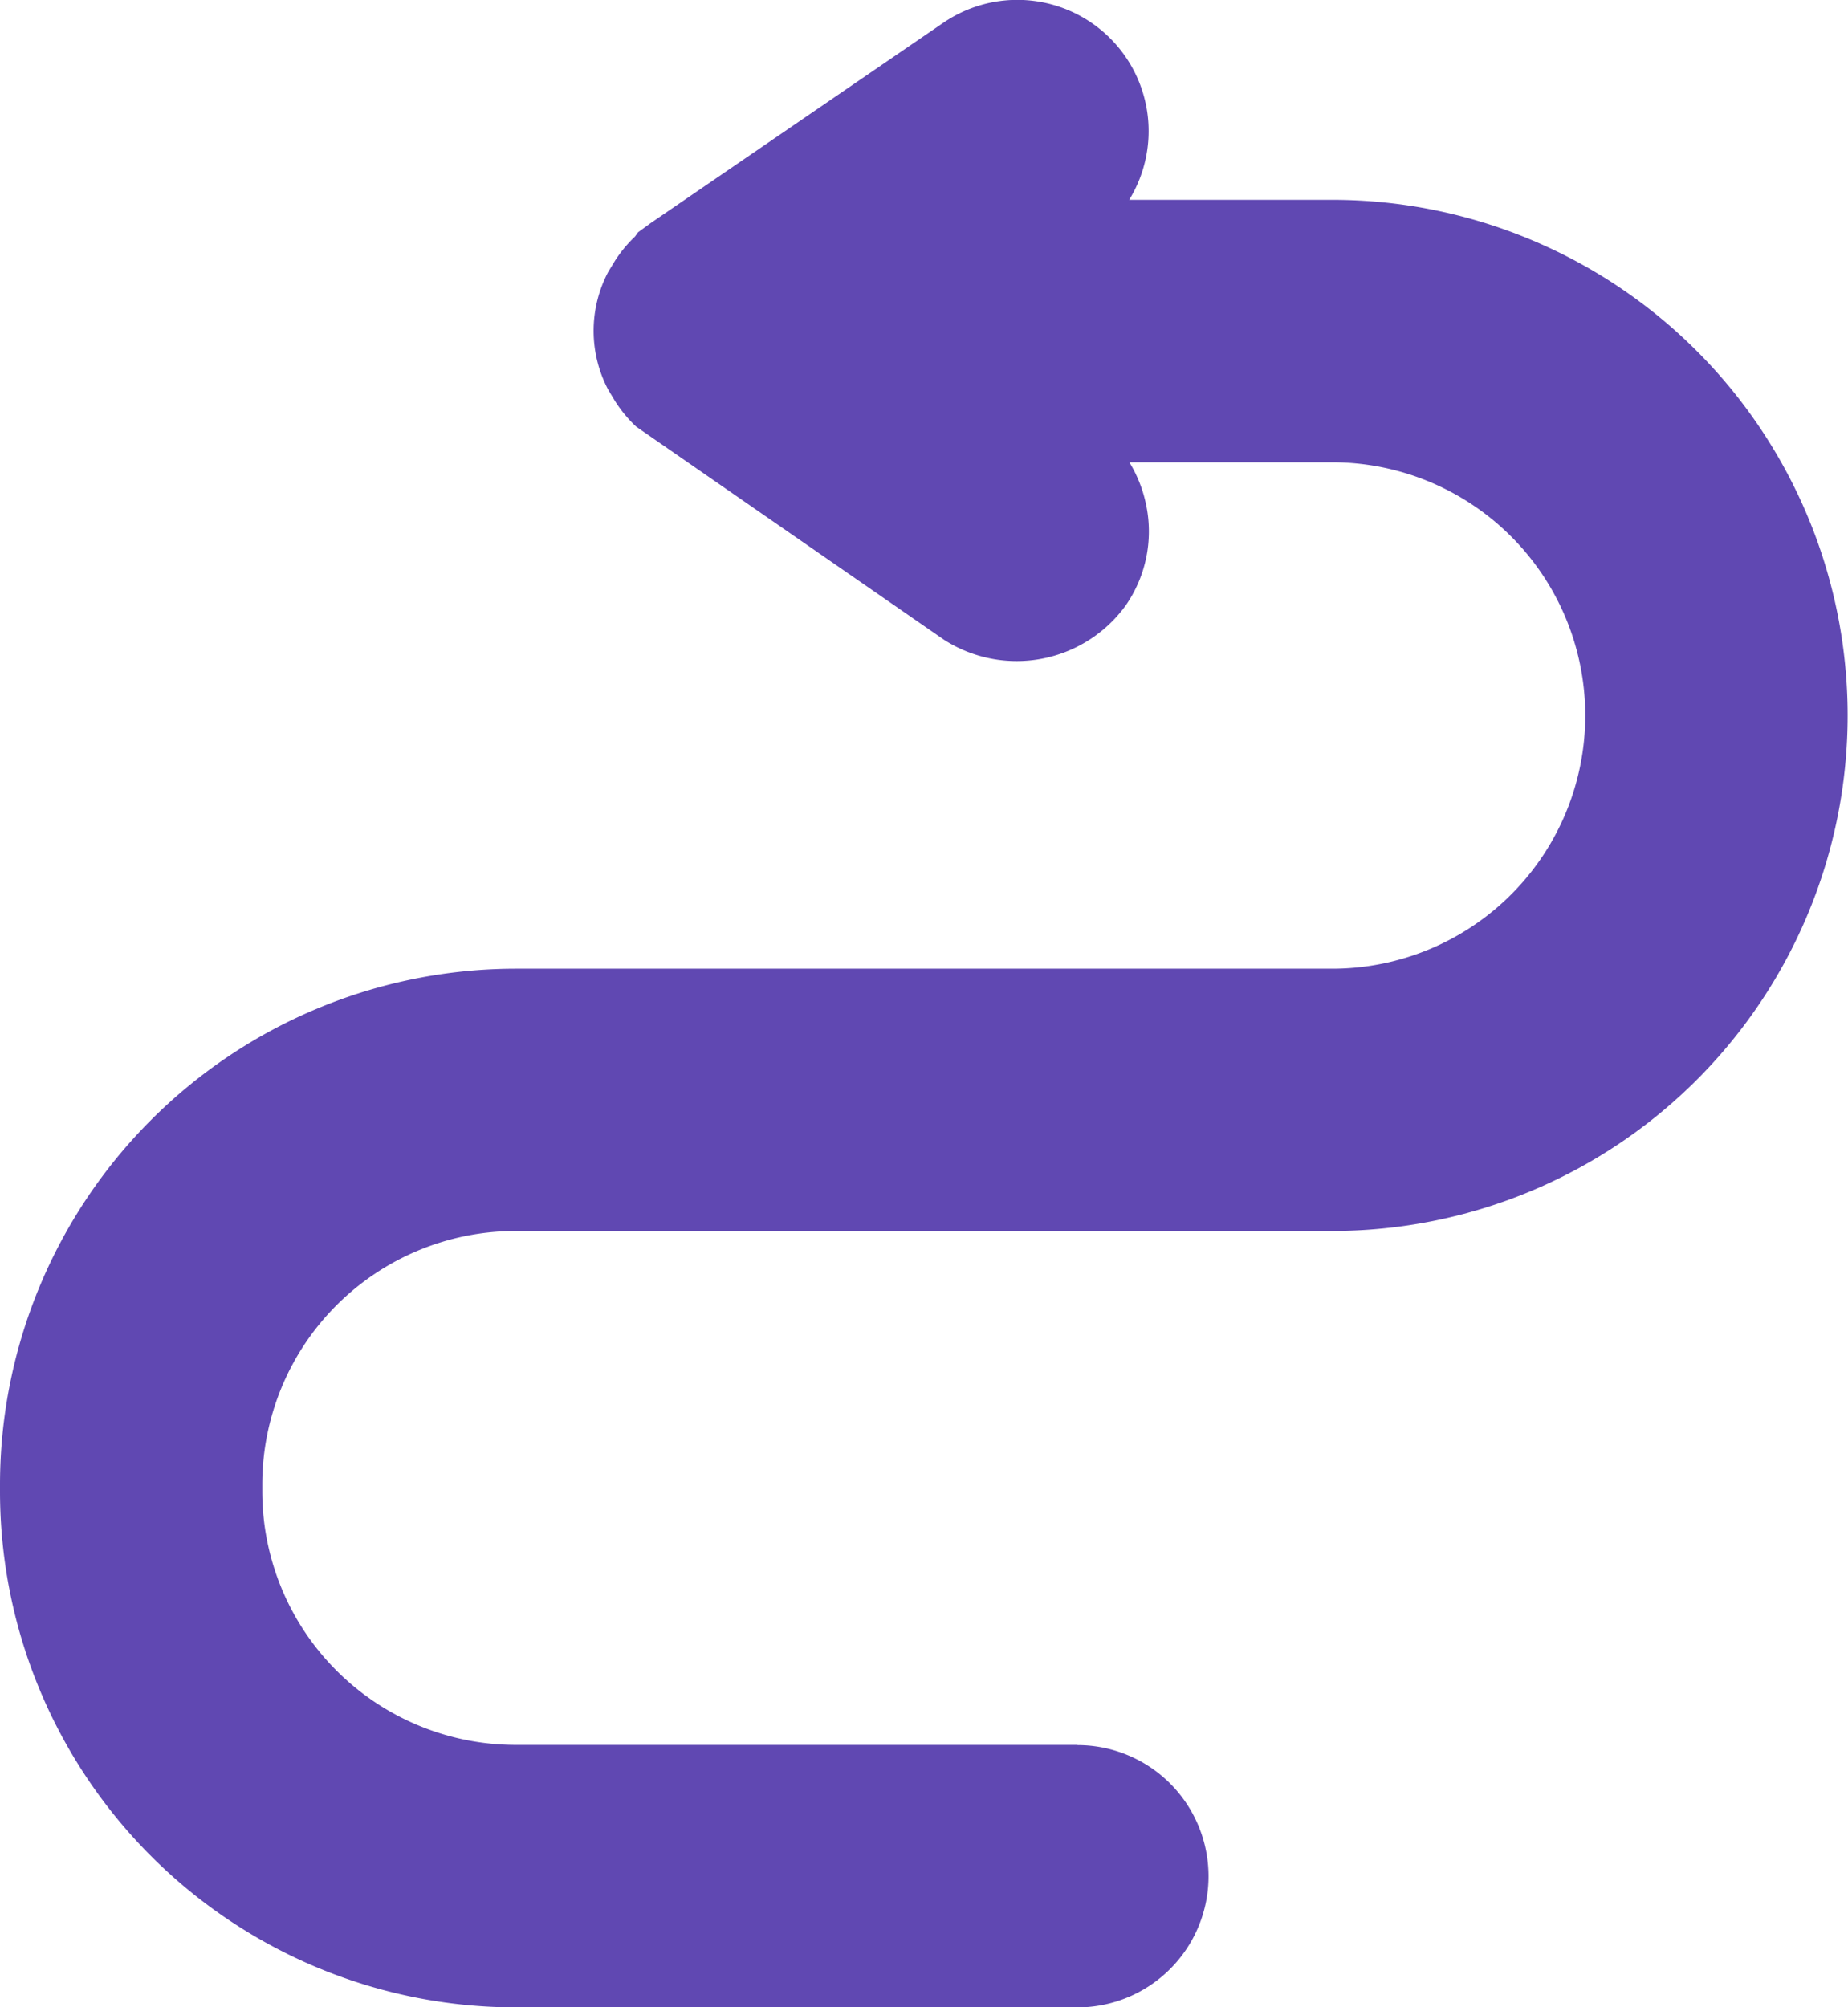 <svg xmlns="http://www.w3.org/2000/svg" width="19.94" height="21.658" viewBox="0 0 19.94 21.658"><path d="M463.252,198.136H457.19a2.736,2.736,0,0,1-2.733-2.732v-.081a2.735,2.735,0,0,1,2.733-2.732H466a5.563,5.563,0,0,0,0-11.126h-2.189a1.416,1.416,0,0,0-2.006-1.91l-3.157,2.161-.137.1-.032.045a1.407,1.407,0,0,0-.214.258l-.075.123a1.362,1.362,0,0,0,0,1.273l.076.126a1.429,1.429,0,0,0,.225.271l3.322,2.3a1.452,1.452,0,0,0,1.963-.374,1.4,1.4,0,0,0,.222-1.06,1.433,1.433,0,0,0-.185-.481H466a2.732,2.732,0,0,1,0,5.464H457.19a5.569,5.569,0,0,0-5.563,5.563v.081a5.569,5.569,0,0,0,5.563,5.563h6.062a1.415,1.415,0,0,0,0-2.83Z" transform="translate(-451.627 -179.309)" fill="#6048b2"/></svg>